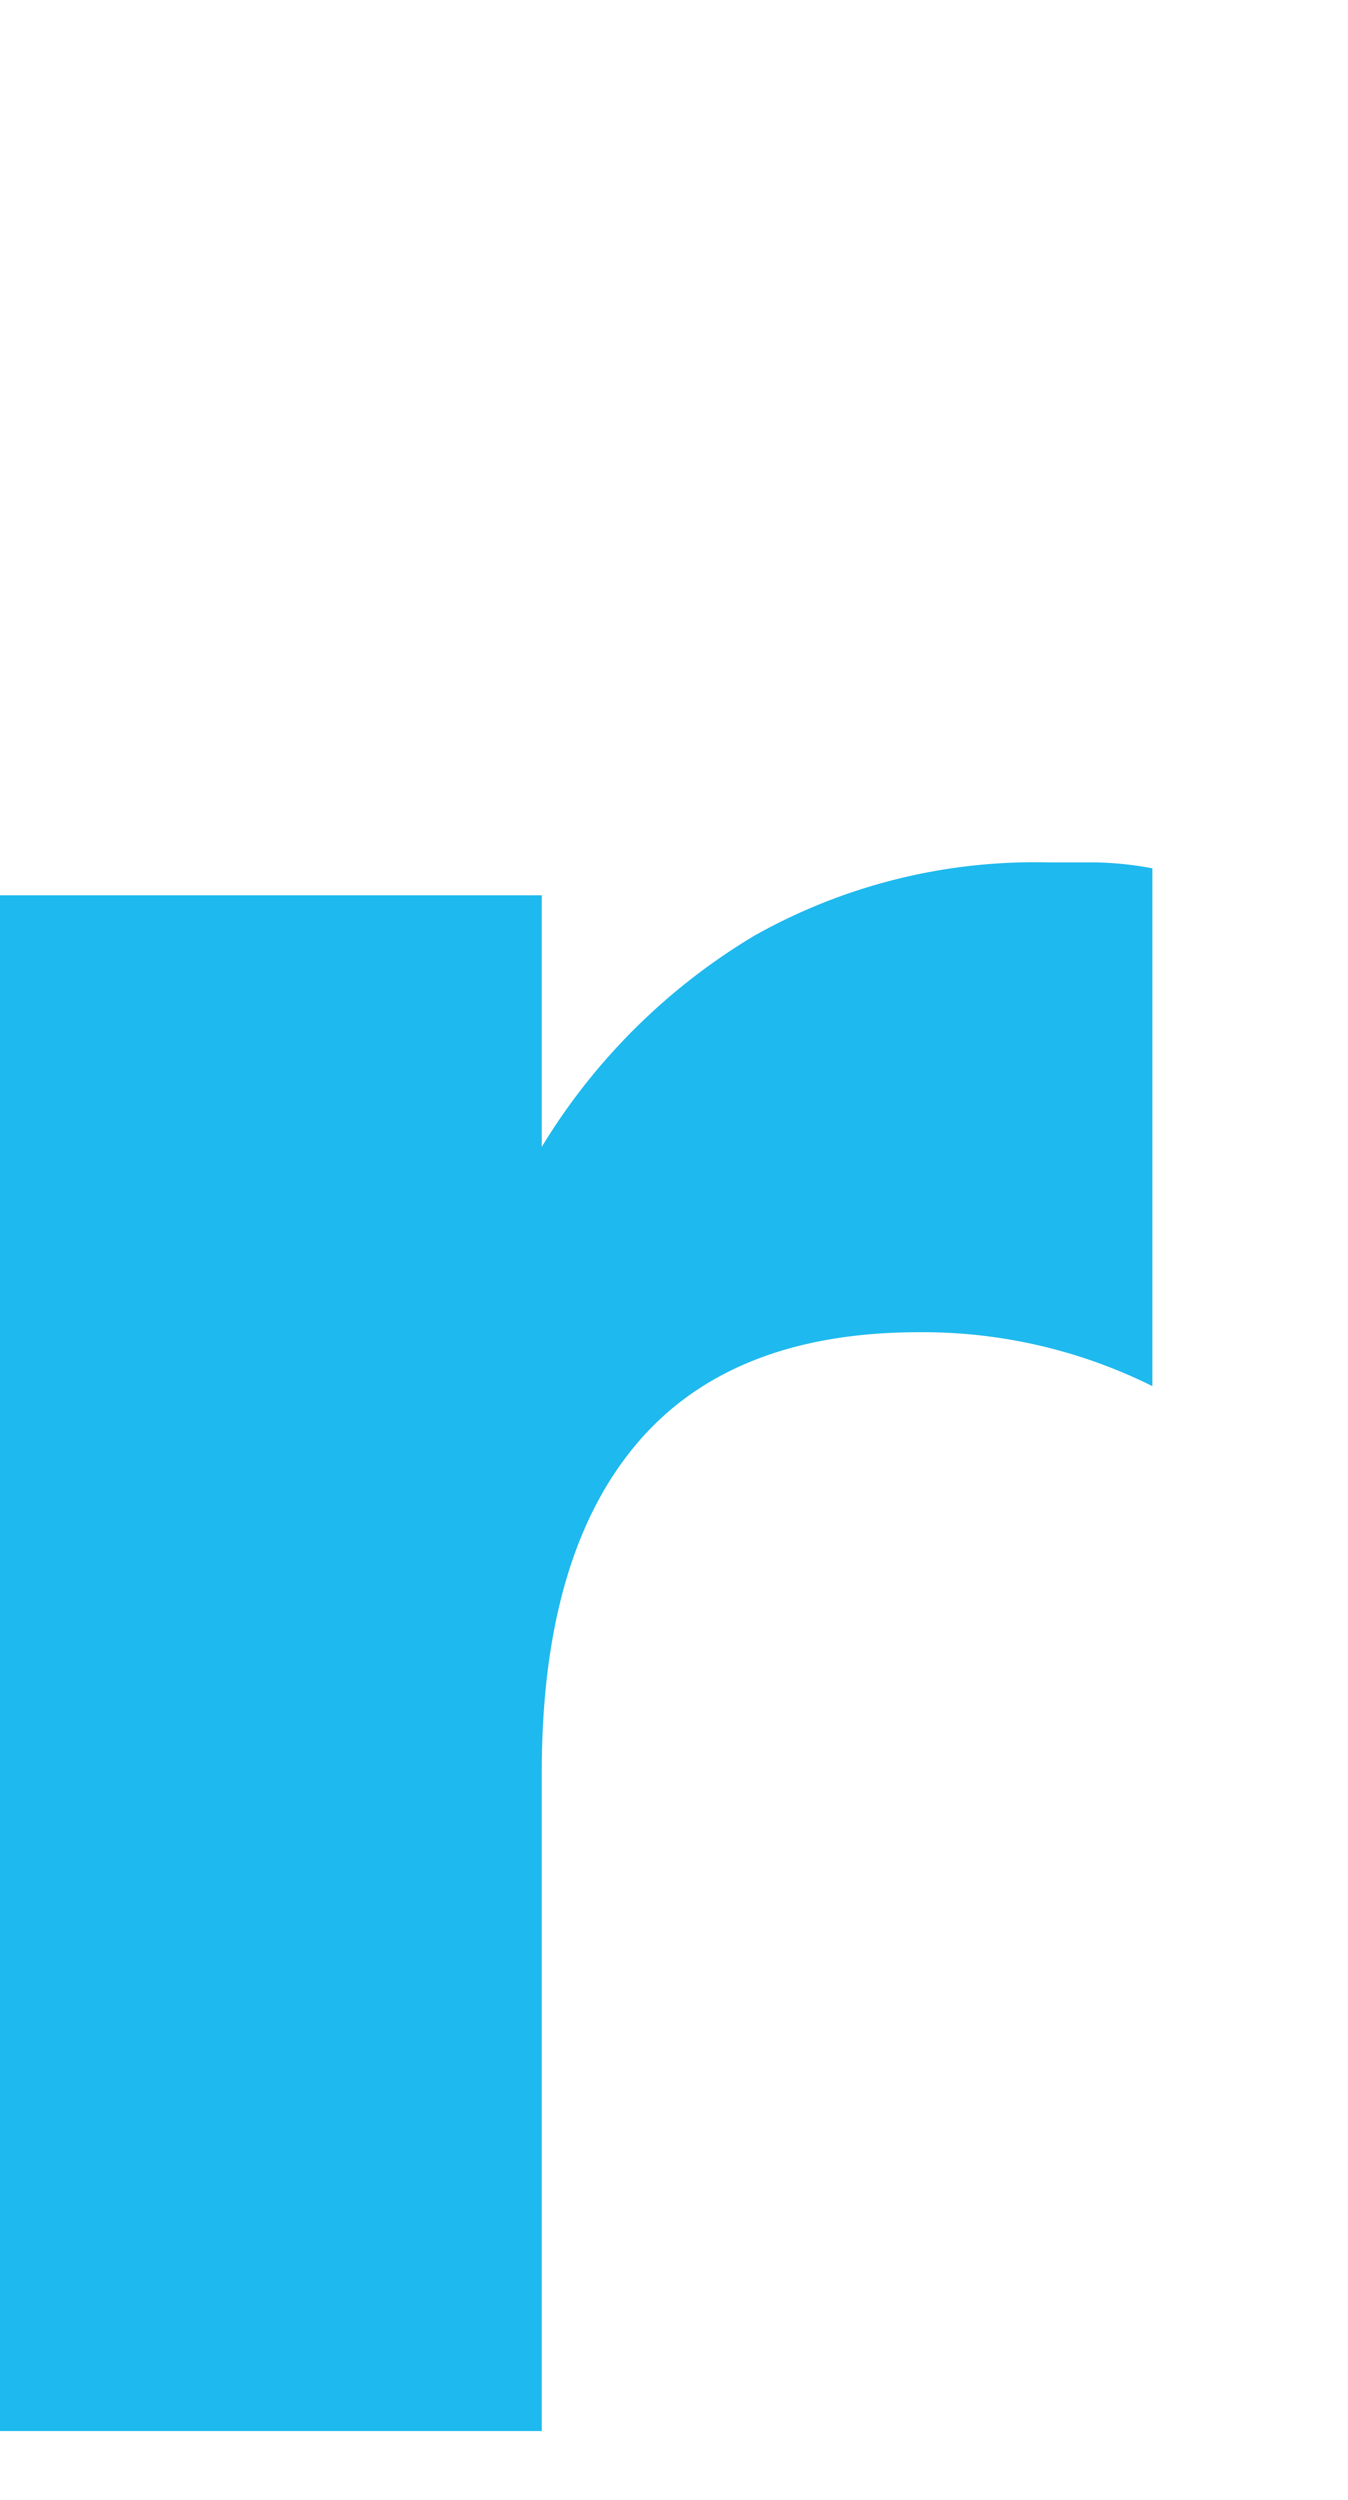 <svg xmlns="http://www.w3.org/2000/svg" width="33.443" height="62" viewBox="0 0 33.443 62"><g transform="translate(-551.557 -419)"><rect width="33" height="62" transform="translate(552 419)" fill="none"/><path d="M1062.506,895.926h13.441v6.239a15.442,15.442,0,0,1,5.273-5.236,14.183,14.183,0,0,1,7.277-1.819h1.151a8.293,8.293,0,0,1,1.448.148V908.1a12.781,12.781,0,0,0-5.793-1.337q-4.678,0-7.017,2.785t-2.339,8.131v16.337h-13.441Z" transform="translate(-510.949 -454.722)" fill="#1eb9ee"/></g></svg>